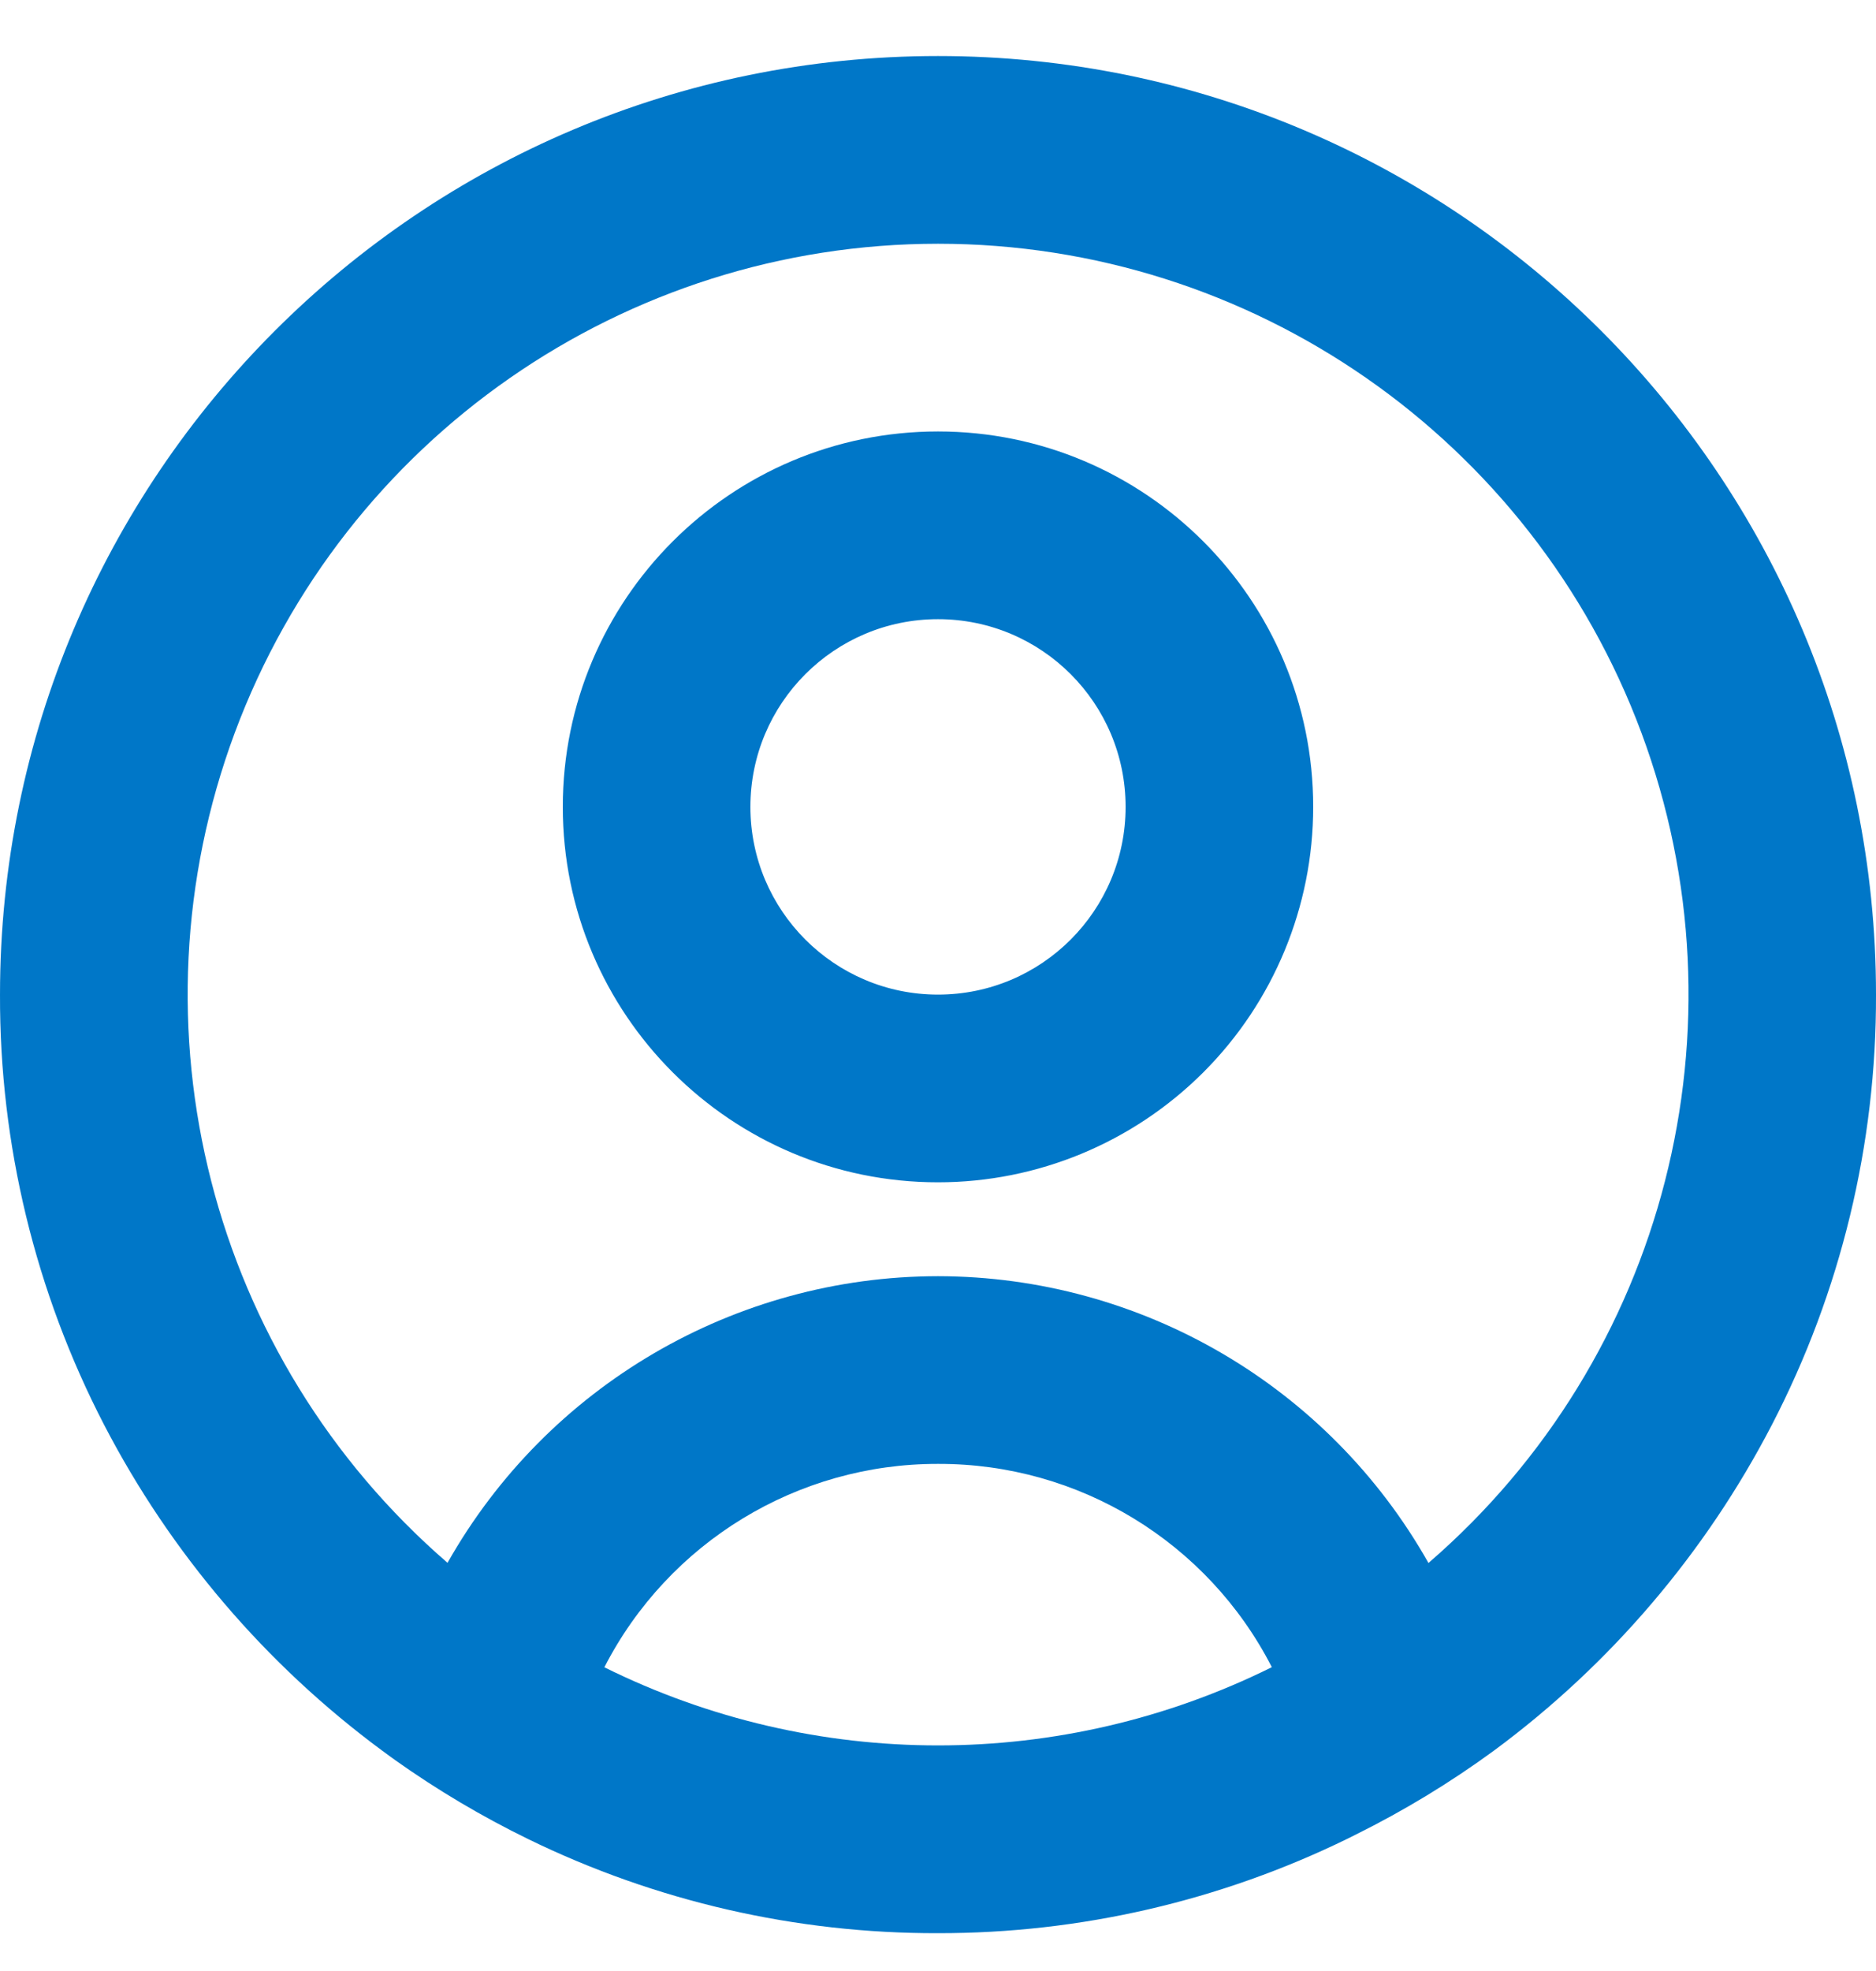 <svg width="20" height="21" viewBox="0 0 20 21" fill="none" xmlns="http://www.w3.org/2000/svg">
<path d="M10 20.597C8.488 20.601 6.995 20.259 5.636 19.597C5.139 19.355 4.662 19.072 4.211 18.752L4.074 18.652C2.834 17.736 1.82 16.549 1.11 15.181C0.376 13.765 -0.005 12.192 4.94229e-05 10.597C4.94229e-05 5.074 4.477 0.597 10 0.597C15.523 0.597 20 5.074 20 10.597C20.005 12.191 19.625 13.763 18.891 15.179C18.182 16.546 17.17 17.733 15.931 18.649C15.464 18.991 14.968 19.292 14.449 19.549L14.369 19.589C13.009 20.254 11.514 20.599 10 20.597ZM10 15.597C8.502 15.594 7.128 16.431 6.443 17.764C8.684 18.874 11.316 18.874 13.557 17.764V17.759C12.872 16.427 11.498 15.592 10 15.597ZM10 13.597C12.166 13.6 14.164 14.767 15.229 16.653L15.244 16.64L15.258 16.628L15.241 16.643L15.231 16.651C17.76 14.466 18.664 10.939 17.499 7.807C16.333 4.675 13.343 2.597 10.001 2.597C6.659 2.597 3.669 4.675 2.503 7.807C1.338 10.939 2.242 14.466 4.771 16.651C5.837 14.766 7.834 13.599 10 13.597ZM10 12.597C7.791 12.597 6 10.806 6 8.597C6 6.388 7.791 4.597 10 4.597C12.209 4.597 14 6.388 14 8.597C14 9.658 13.579 10.675 12.829 11.425C12.078 12.175 11.061 12.597 10 12.597ZM10 6.597C8.896 6.597 8 7.492 8 8.597C8 9.701 8.896 10.597 10 10.597C11.105 10.597 12 9.701 12 8.597C12 7.492 11.105 6.597 10 6.597Z" fill="#0077C8"/>
</svg>
